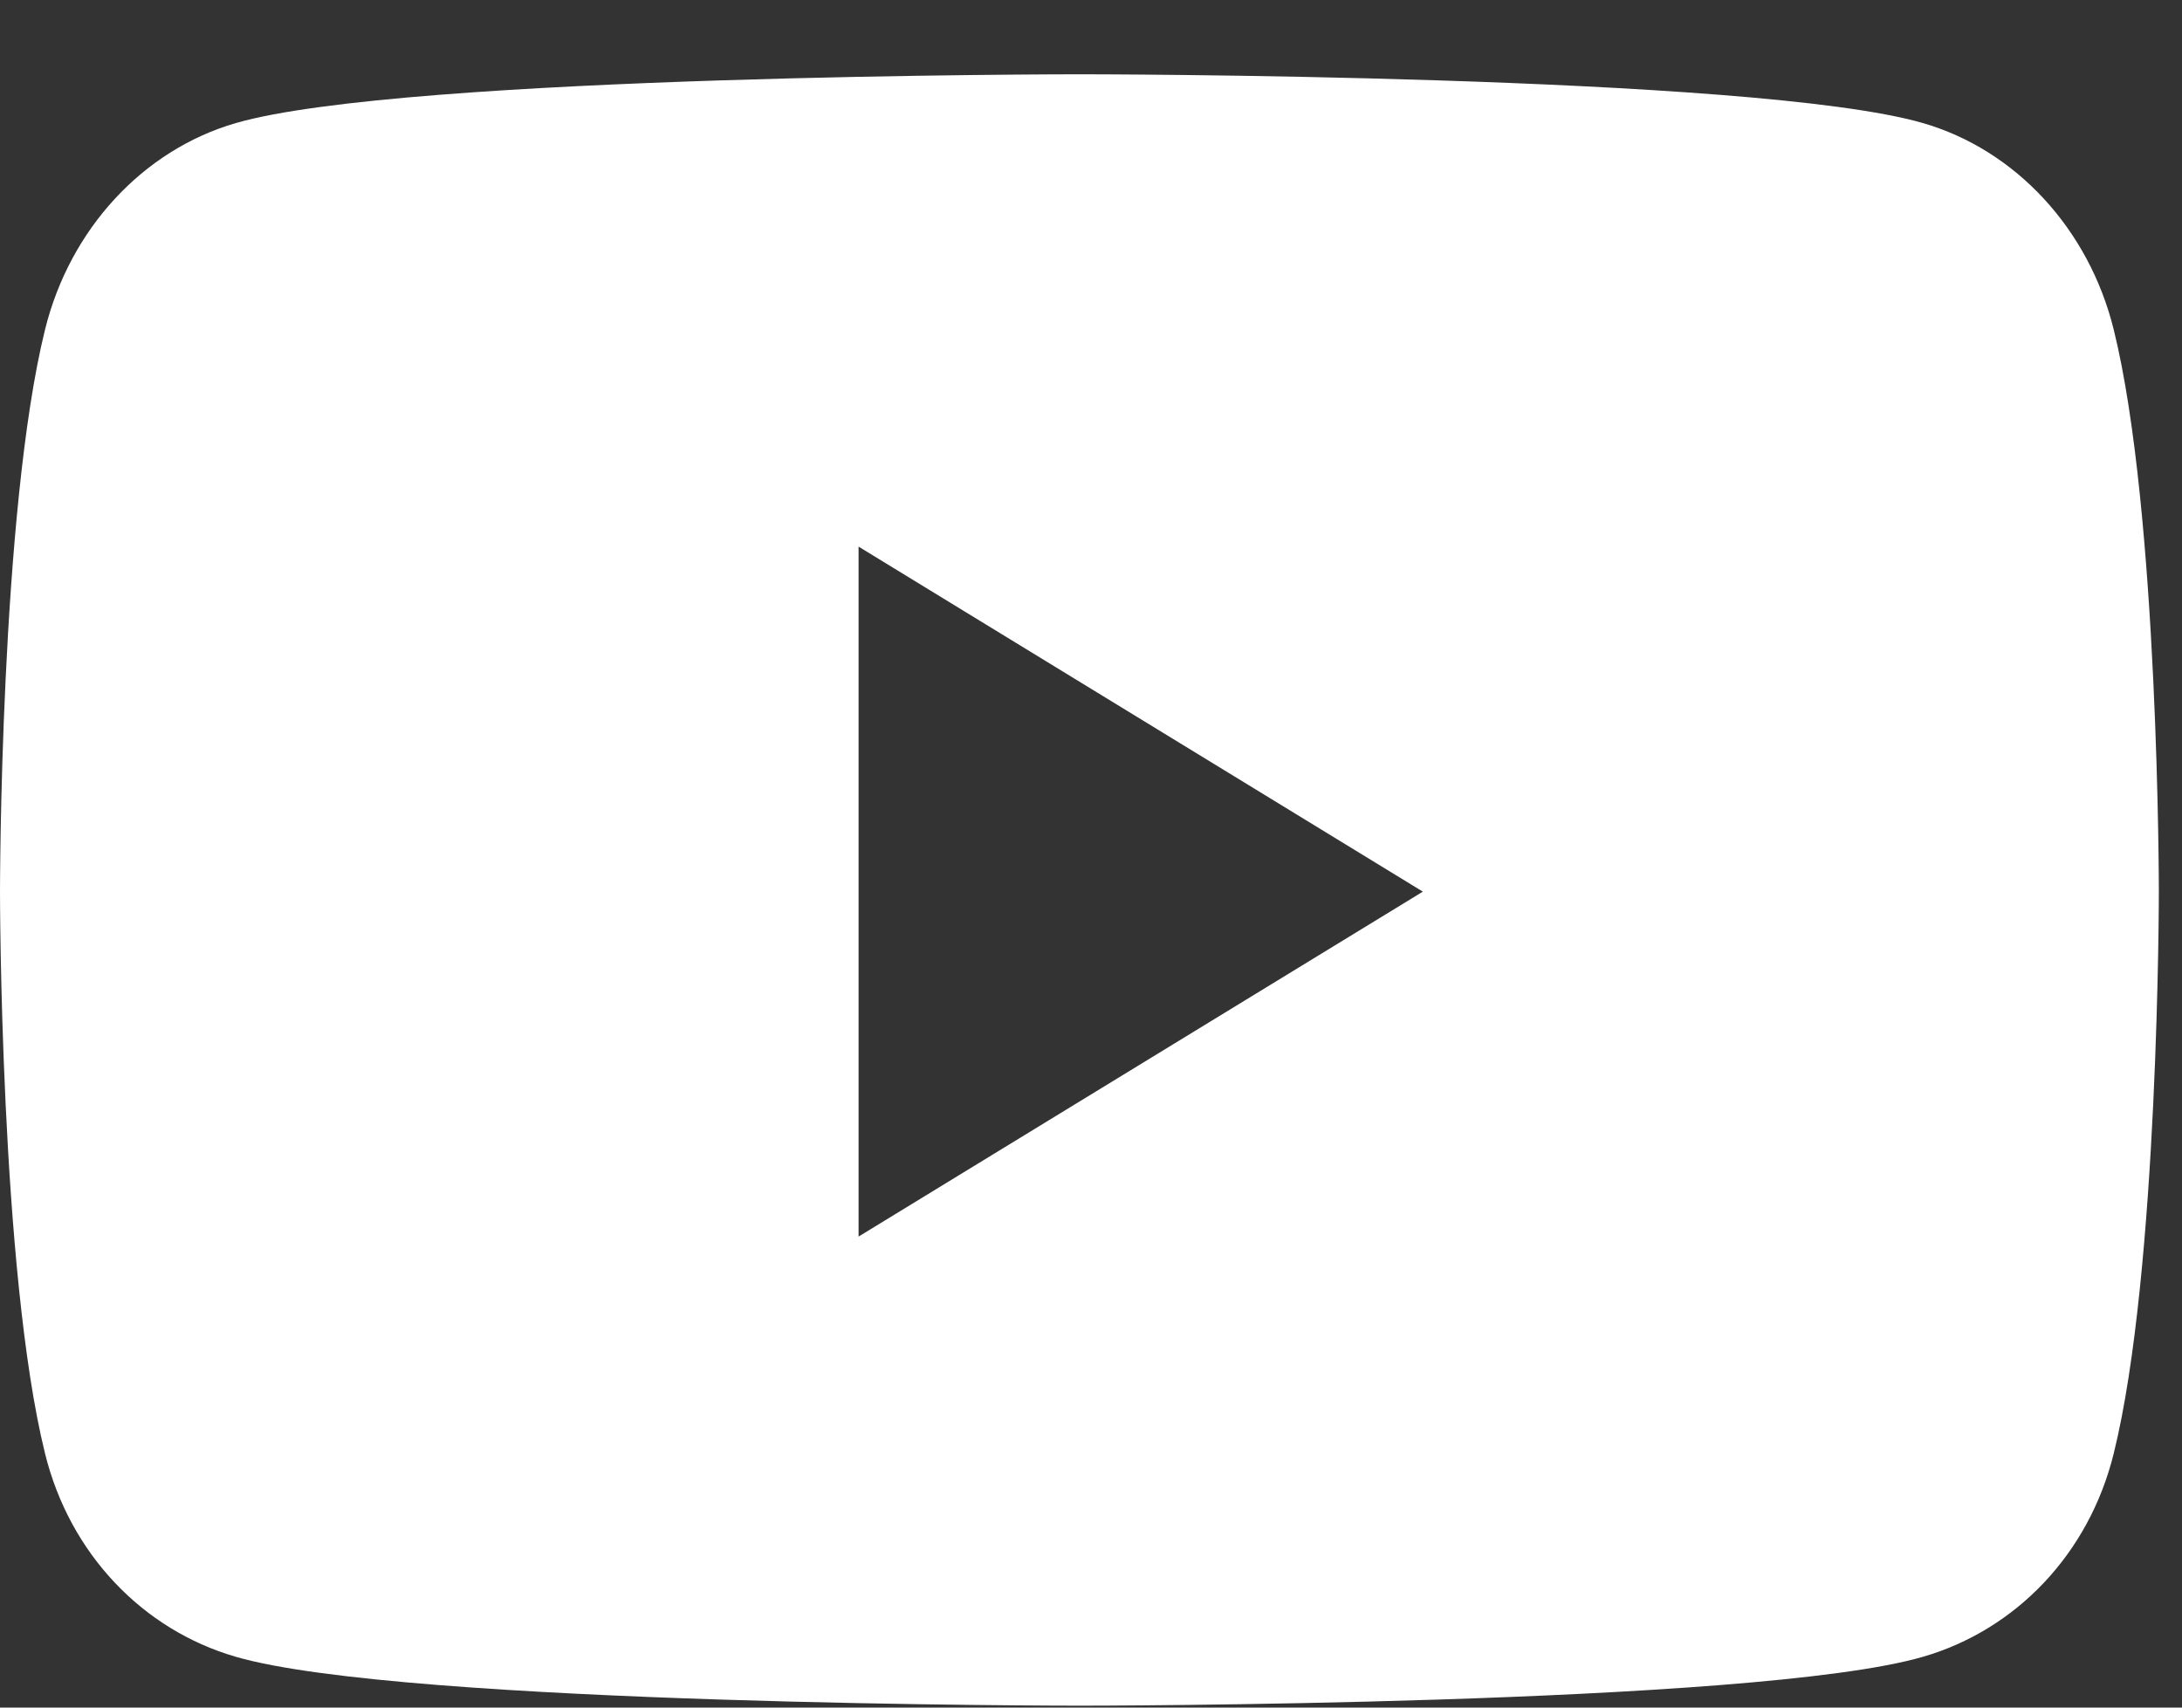 <svg width="23" height="18" viewBox="0 0 23 18" fill="none" xmlns="http://www.w3.org/2000/svg">
<rect x="0" y="0" width="23" height="18" fill="#333333" stroke="none"/>
<path d="M22.28 3.473C22.018 2.414 21.247 1.58 20.268 1.297C18.494 0.783 11.378 0.783 11.378 0.783C11.378 0.783 4.262 0.783 2.487 1.297C1.508 1.58 0.737 2.414 0.475 3.473C0 5.393 0 9.398 0 9.398C0 9.398 0 13.404 0.475 15.323C0.737 16.383 1.508 17.182 2.487 17.465C4.262 17.98 11.378 17.98 11.378 17.98C11.378 17.98 18.494 17.98 20.268 17.465C21.247 17.182 22.018 16.383 22.28 15.323C22.756 13.404 22.756 9.398 22.756 9.398C22.756 9.398 22.756 5.393 22.28 3.473ZM9.05 13.035V5.762L14.998 9.399L9.05 13.035Z" fill="white"/>
</svg>
